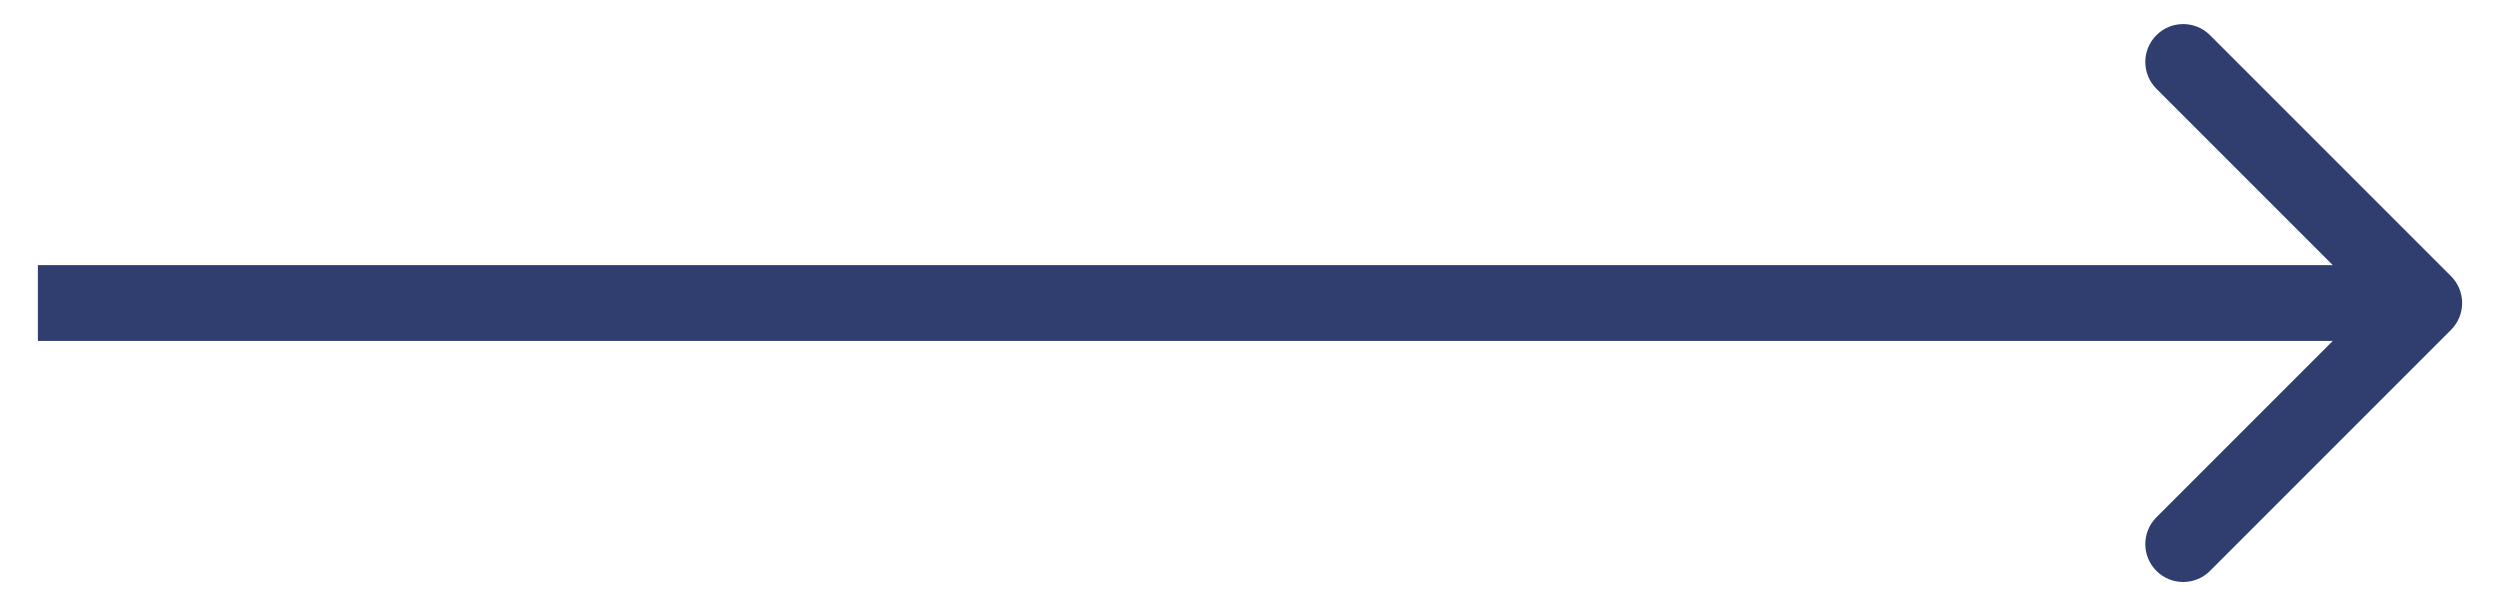 <svg width="33" height="8" viewBox="0 0 33 8" fill="none" xmlns="http://www.w3.org/2000/svg"><path d="M1 3.5H0.5V4.5H1V3.5ZM32.354 4.354C32.549 4.158 32.549 3.842 32.354 3.646L29.172 0.464C28.976 0.269 28.66 0.269 28.465 0.464C28.269 0.66 28.269 0.976 28.465 1.172L31.293 4L28.465 6.828C28.269 7.024 28.269 7.34 28.465 7.536C28.66 7.731 28.976 7.731 29.172 7.536L32.354 4.354ZM1 4.5H32V3.5H1V4.5Z" fill="#2F3D6F"/></svg>
